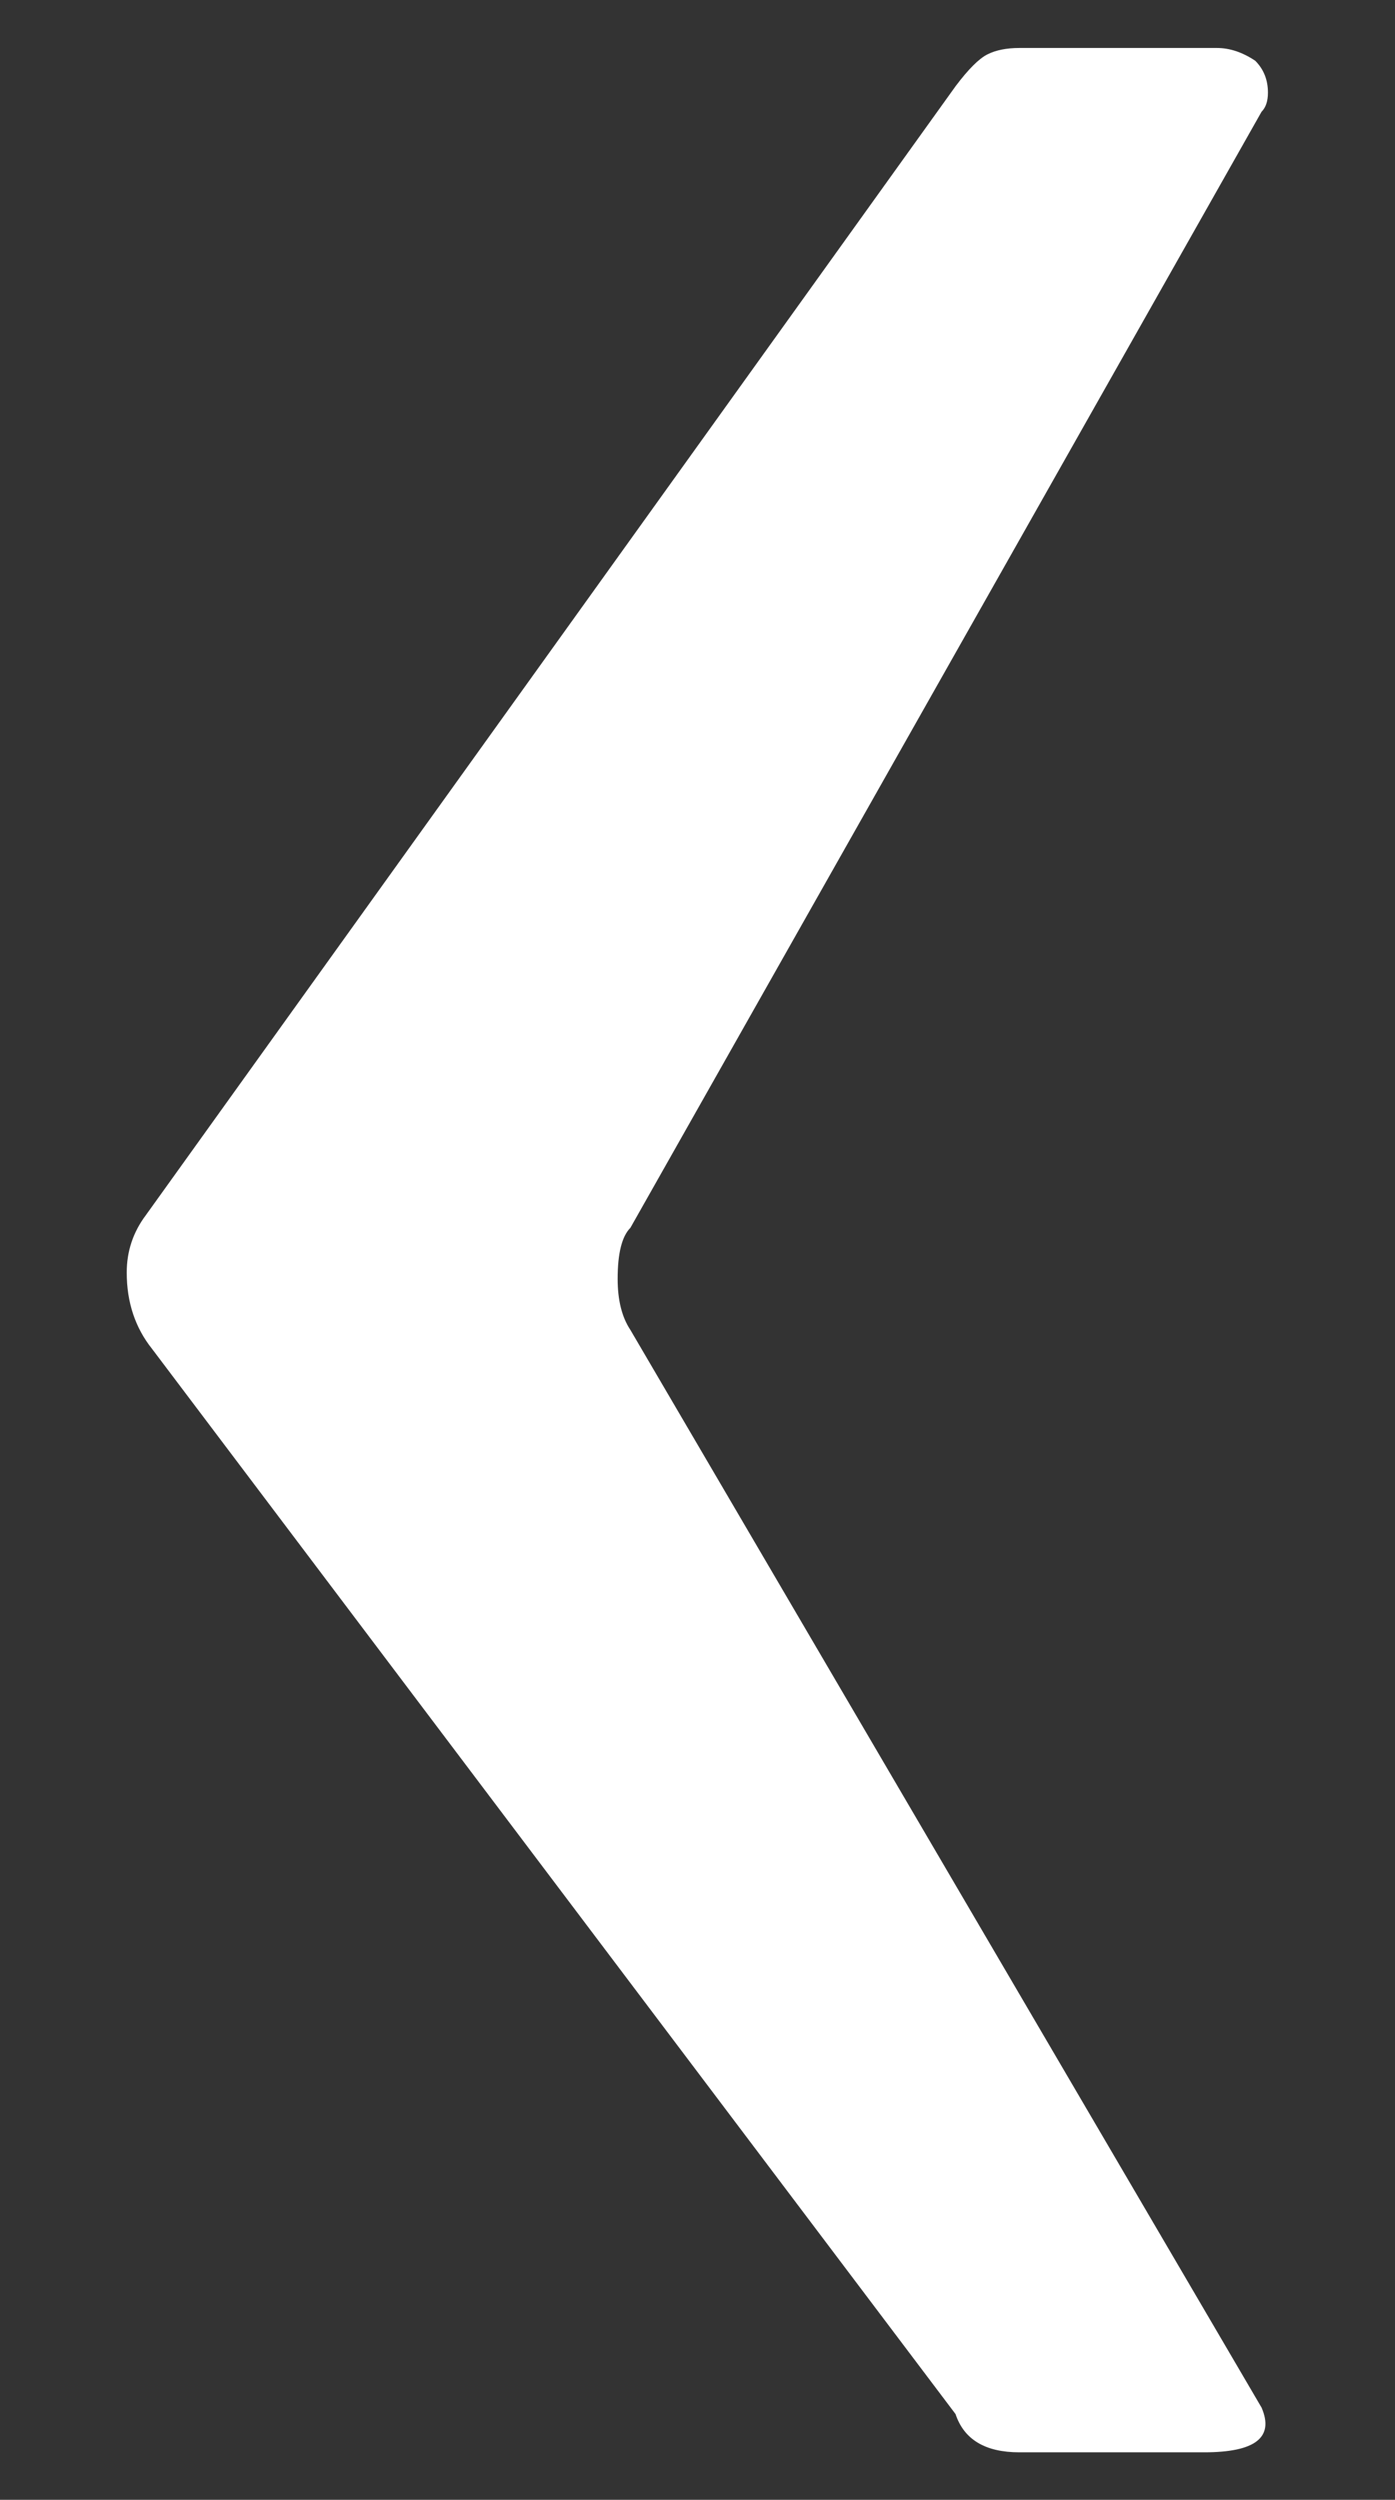 <?xml version="1.0" encoding="UTF-8" standalone="no"?>
<svg
   xmlns:dc="http://purl.org/dc/elements/1.1/"
   xmlns:cc="http://creativecommons.org/ns#"
   xmlns:rdf="http://www.w3.org/1999/02/22-rdf-syntax-ns#"
   xmlns:svg="http://www.w3.org/2000/svg"
   xmlns="http://www.w3.org/2000/svg"
   viewBox="0 0 29.333 52.549"
   height="52.549"
   width="29.333"
   xml:space="preserve"
   id="svg815"
   version="1.1"><rect x="0" y="0" width="29.333" height="52.549" fill="#333333" stroke="none"/><defs
     id="defs819"><clipPath
       id="clipPath831"
       clipPathUnits="userSpaceOnUse"><path
         id="path829"
         d="M 0,39.412 H 22 V 0 H 0 Z" /></clipPath></defs><g
     transform="matrix(1.333,0,0,-1.333,0,52.549)"
     id="g823"><path
       d="m 9.944,18.449 q -0.201,0.302 -0.201,0.805 0,0.603 0.201,0.805 l 9.956,17.6 q 0.101,0.101 0.101,0.302 0,0.302 -0.201,0.503 -0.302,0.201 -0.603,0.201 h -3.118 q -0.302,0 -0.503,-0.101 -0.201,-0.101 -0.503,-0.503 L 2.301,20.259 q -0.302,-0.402 -0.302,-0.905 0,-0.704 0.402,-1.207 L 15.073,1.352 q 0.201,-0.603 1.006,-0.603 h 2.917 q 1.207,0 0.905,0.704 z"
       style="font-variant:normal;font-weight:normal;font-stretch:normal;font-size:100.57px;font-family:'Libre Franklin';-inkscape-font-specification:LibreFranklin-Regular;writing-mode:lr-tb;fill:#ffffff;fill-opacity:1;fill-rule:nonzero;stroke:none"
       id="path842" /></g></svg>